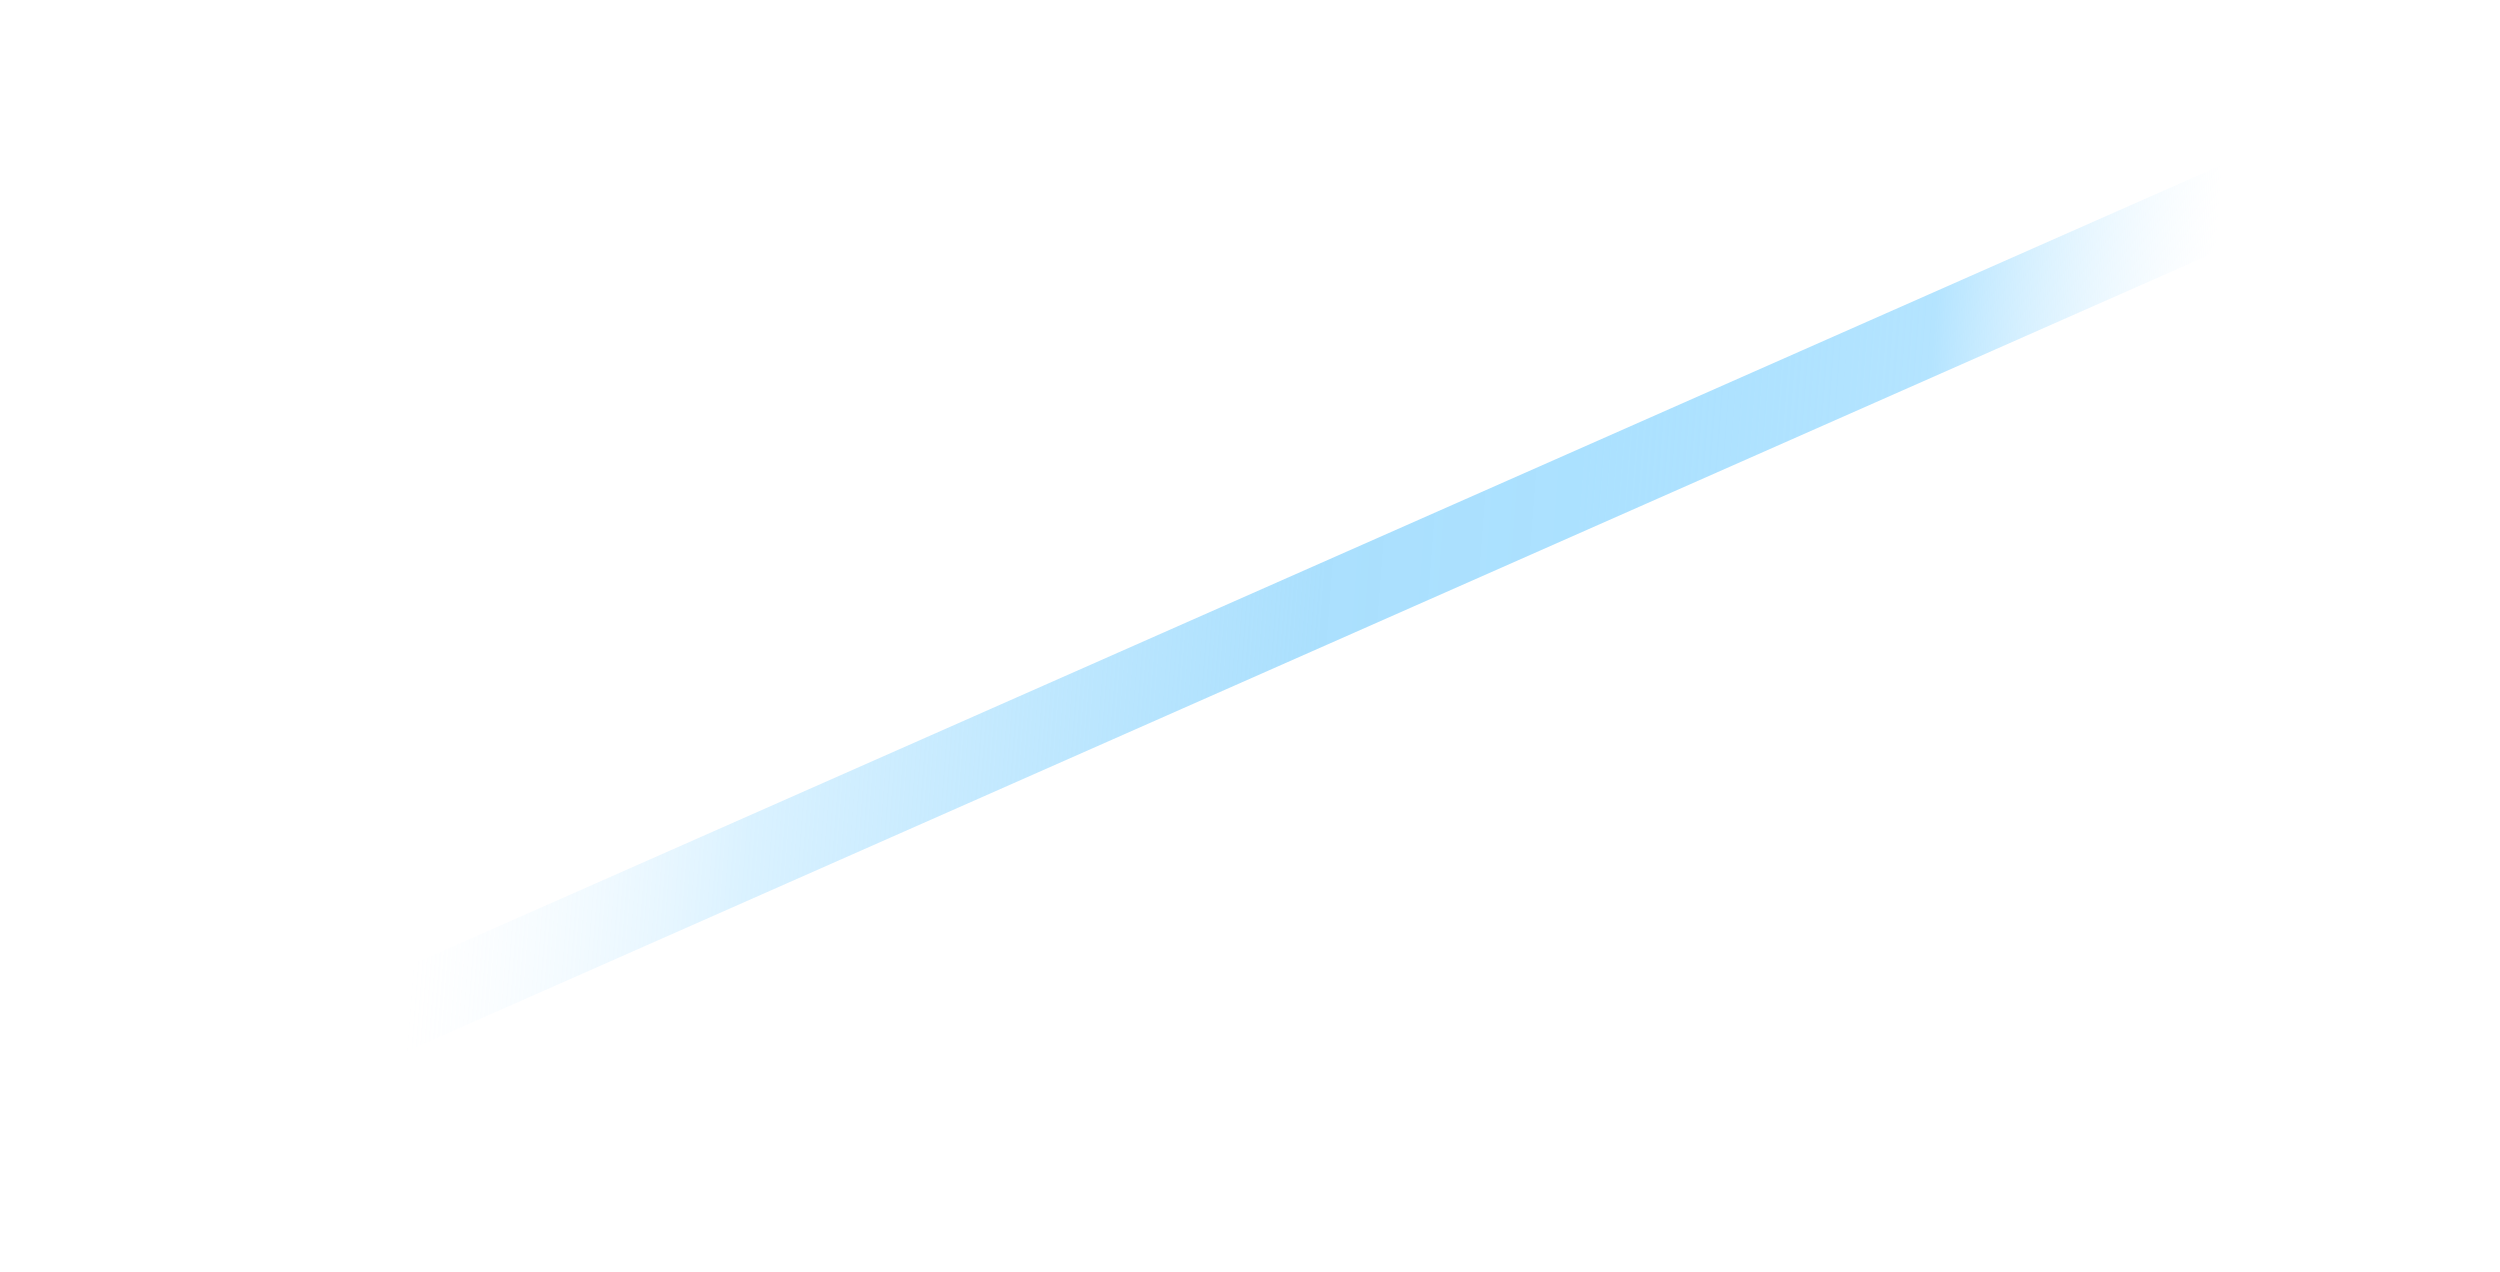 <?xml version="1.0" encoding="UTF-8"?> <svg xmlns="http://www.w3.org/2000/svg" width="680" height="346" viewBox="0 0 680 346" fill="none"> <g filter="url(#filter0_f_311_1805)"> <path d="M649.726 36.294L30.281 309.971" stroke="url(#paint0_linear_311_1805)" stroke-width="21"></path> </g> <defs> <filter id="filter0_f_311_1805" x="0.039" y="0.69" width="679.93" height="344.885" filterUnits="userSpaceOnUse" color-interpolation-filters="sRGB"> <feFlood flood-opacity="0" result="BackgroundImageFix"></feFlood> <feBlend mode="normal" in="SourceGraphic" in2="BackgroundImageFix" result="shape"></feBlend> <feGaussianBlur stdDeviation="13" result="effect1_foregroundBlur_311_1805"></feGaussianBlur> </filter> <linearGradient id="paint0_linear_311_1805" x1="717.801" y1="-5.979" x2="96.129" y2="-53.464" gradientUnits="userSpaceOnUse"> <stop offset="0.175" stop-color="#CDECFE" stop-opacity="0"></stop> <stop offset="0.295" stop-color="#82D2FF" stop-opacity="0.6"></stop> <stop offset="0.443" stop-color="#98DAFF" stop-opacity="0.81"></stop> <stop offset="0.552" stop-color="#99D9FD" stop-opacity="0.83"></stop> <stop offset="0.794" stop-color="#88D4FF" stop-opacity="0.31"></stop> <stop offset="0.936" stop-color="#D2EEFE" stop-opacity="0"></stop> </linearGradient> </defs> </svg> 